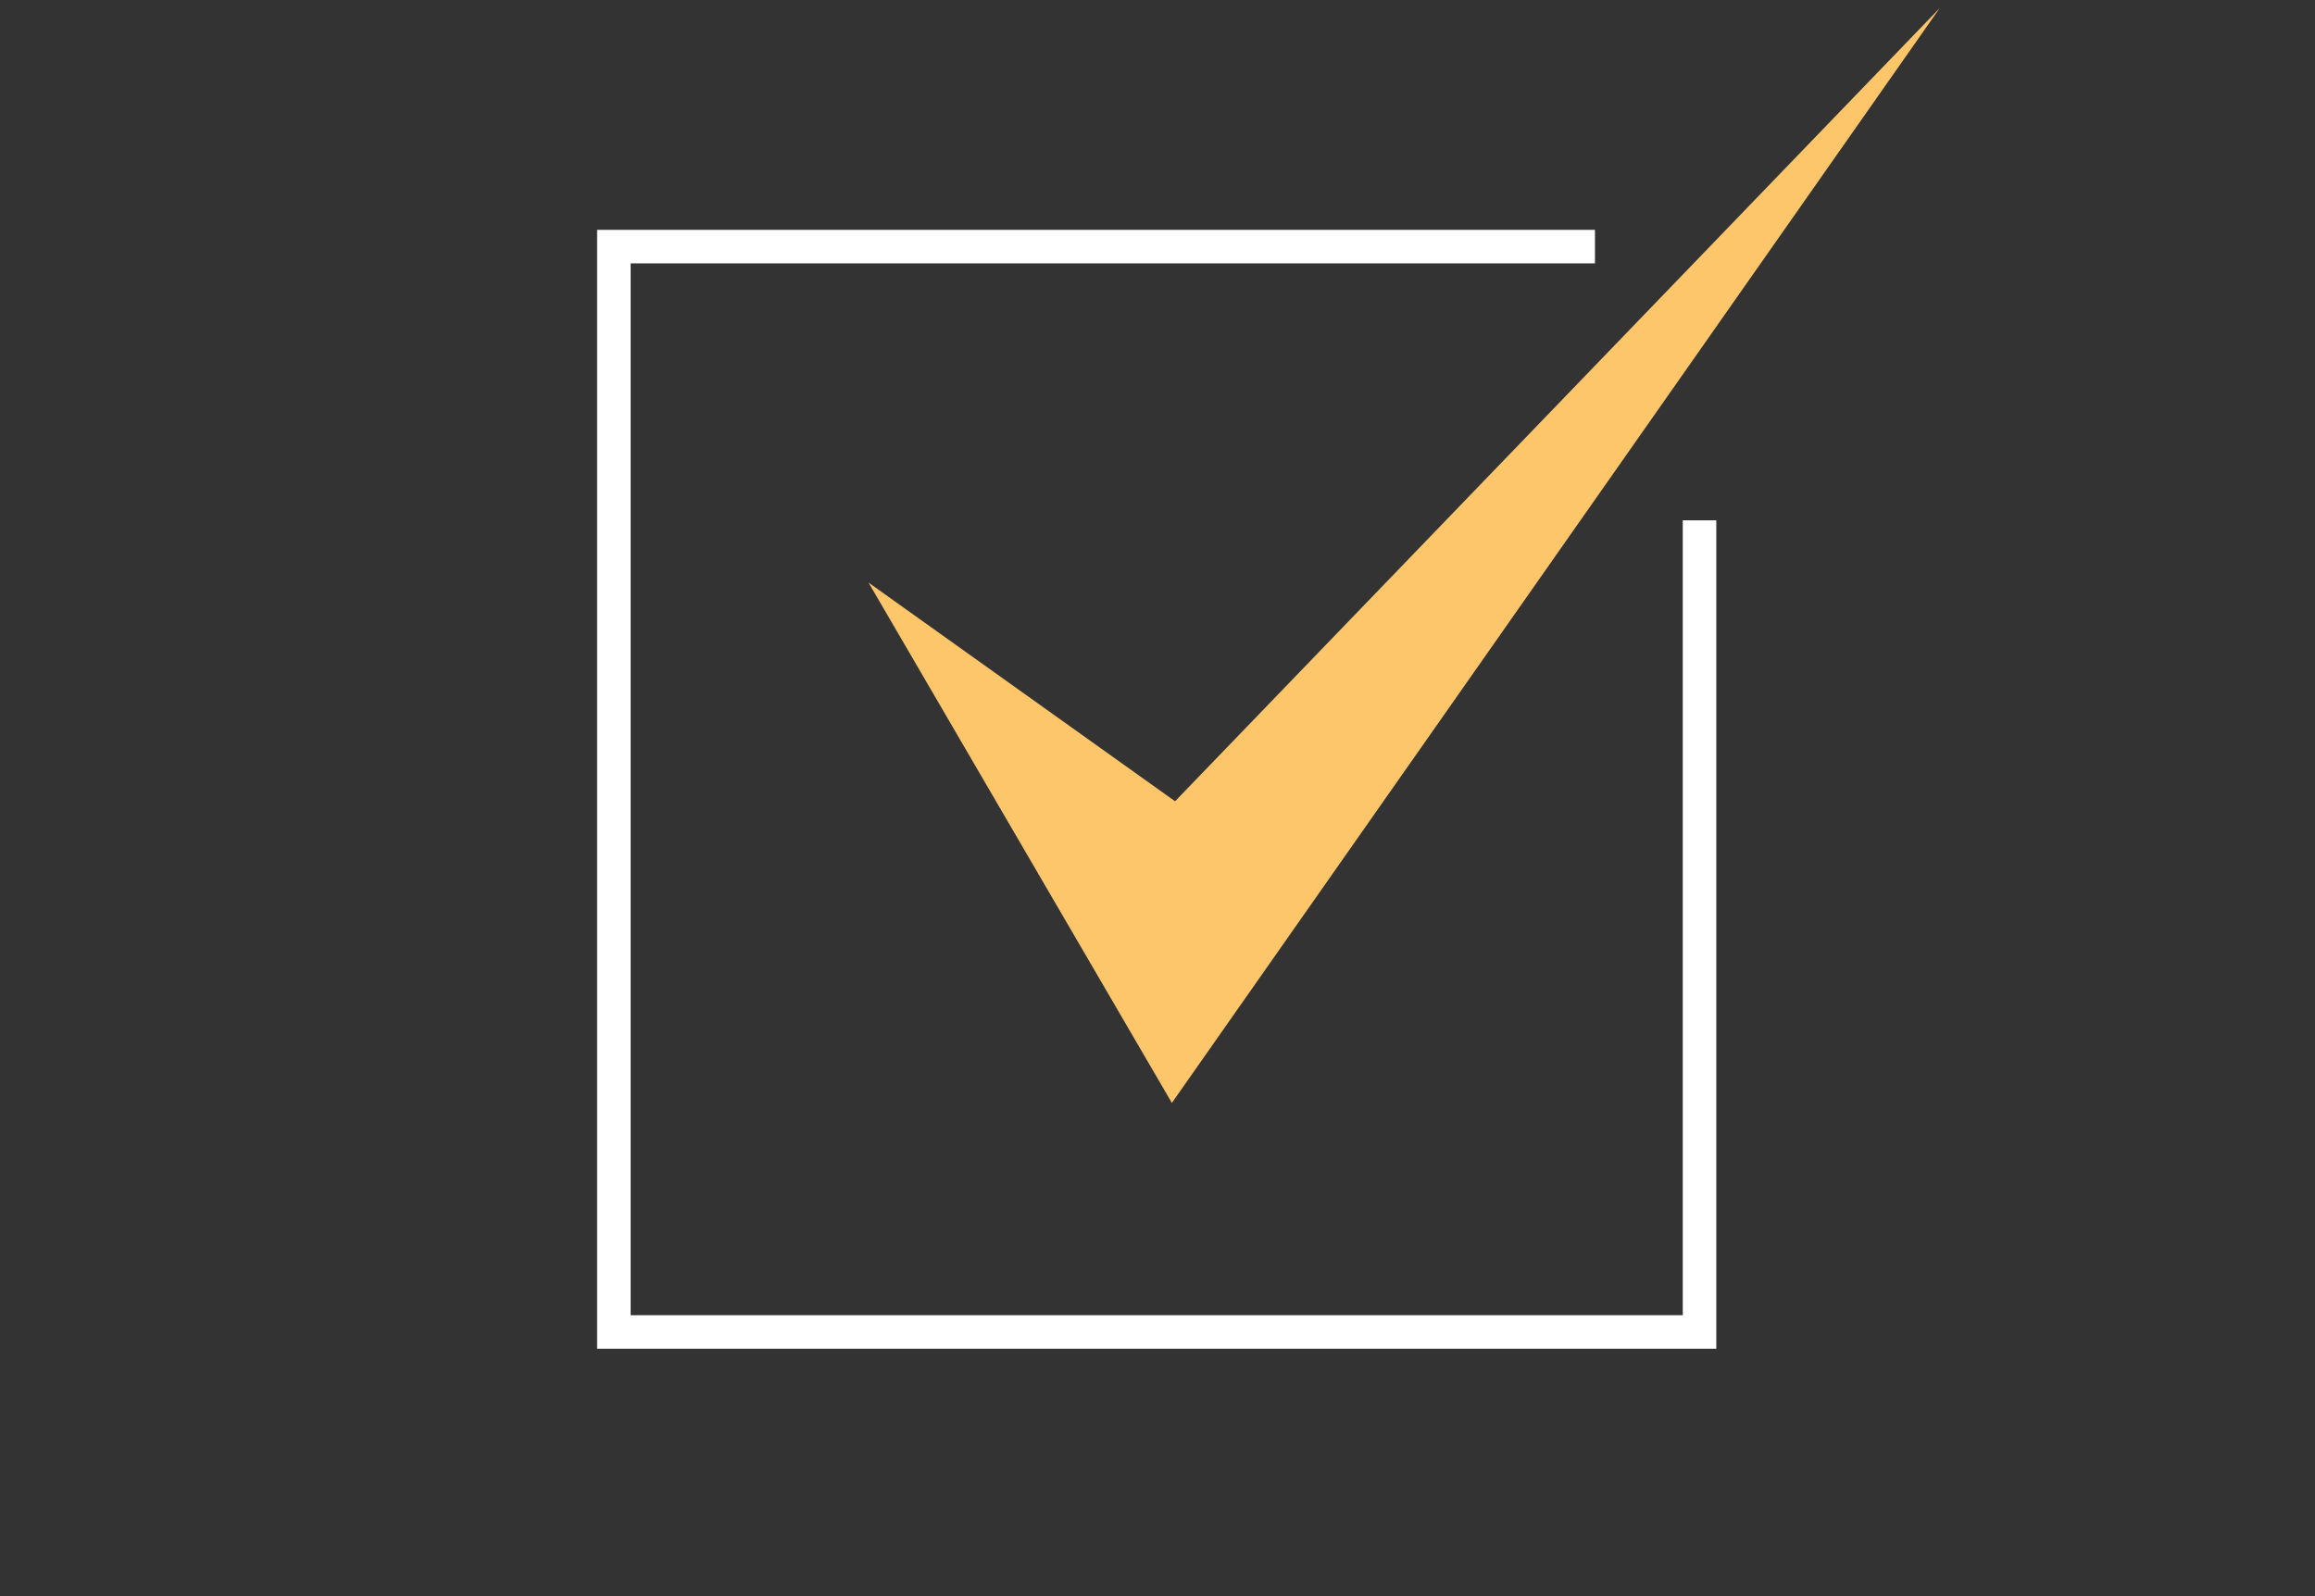 <?xml version="1.0" encoding="utf-8"?>
<!-- Generator: Adobe Illustrator 27.1.1, SVG Export Plug-In . SVG Version: 6.00 Build 0)  -->
<svg version="1.1" id="Layer_1" xmlns="http://www.w3.org/2000/svg" xmlns:xlink="http://www.w3.org/1999/xlink" x="0px" y="0px"
	 viewBox="0 0 145 100" style="enable-background:new 0 0 145 100;" xml:space="preserve">
<rect x="0" y="0" width="145" height="100" fill="#333333" stroke="none"/>
<style type="text/css">
	.st0{fill:#FFFFFF;}
	.st1{fill:#FDC66B;}
</style>
<polygon class="st0" points="37.4,84.5 107.5,84.5 107.5,32.6 105.4,32.6 105.4,82.4 39.5,82.4 39.5,16.5 99.9,16.5 99.9,14.4 
	37.4,14.4 "/>
<polygon class="st1" points="73.6,50.2 54.4,36.5 73.4,69.1 121.5,0.5 "/>
</svg>
